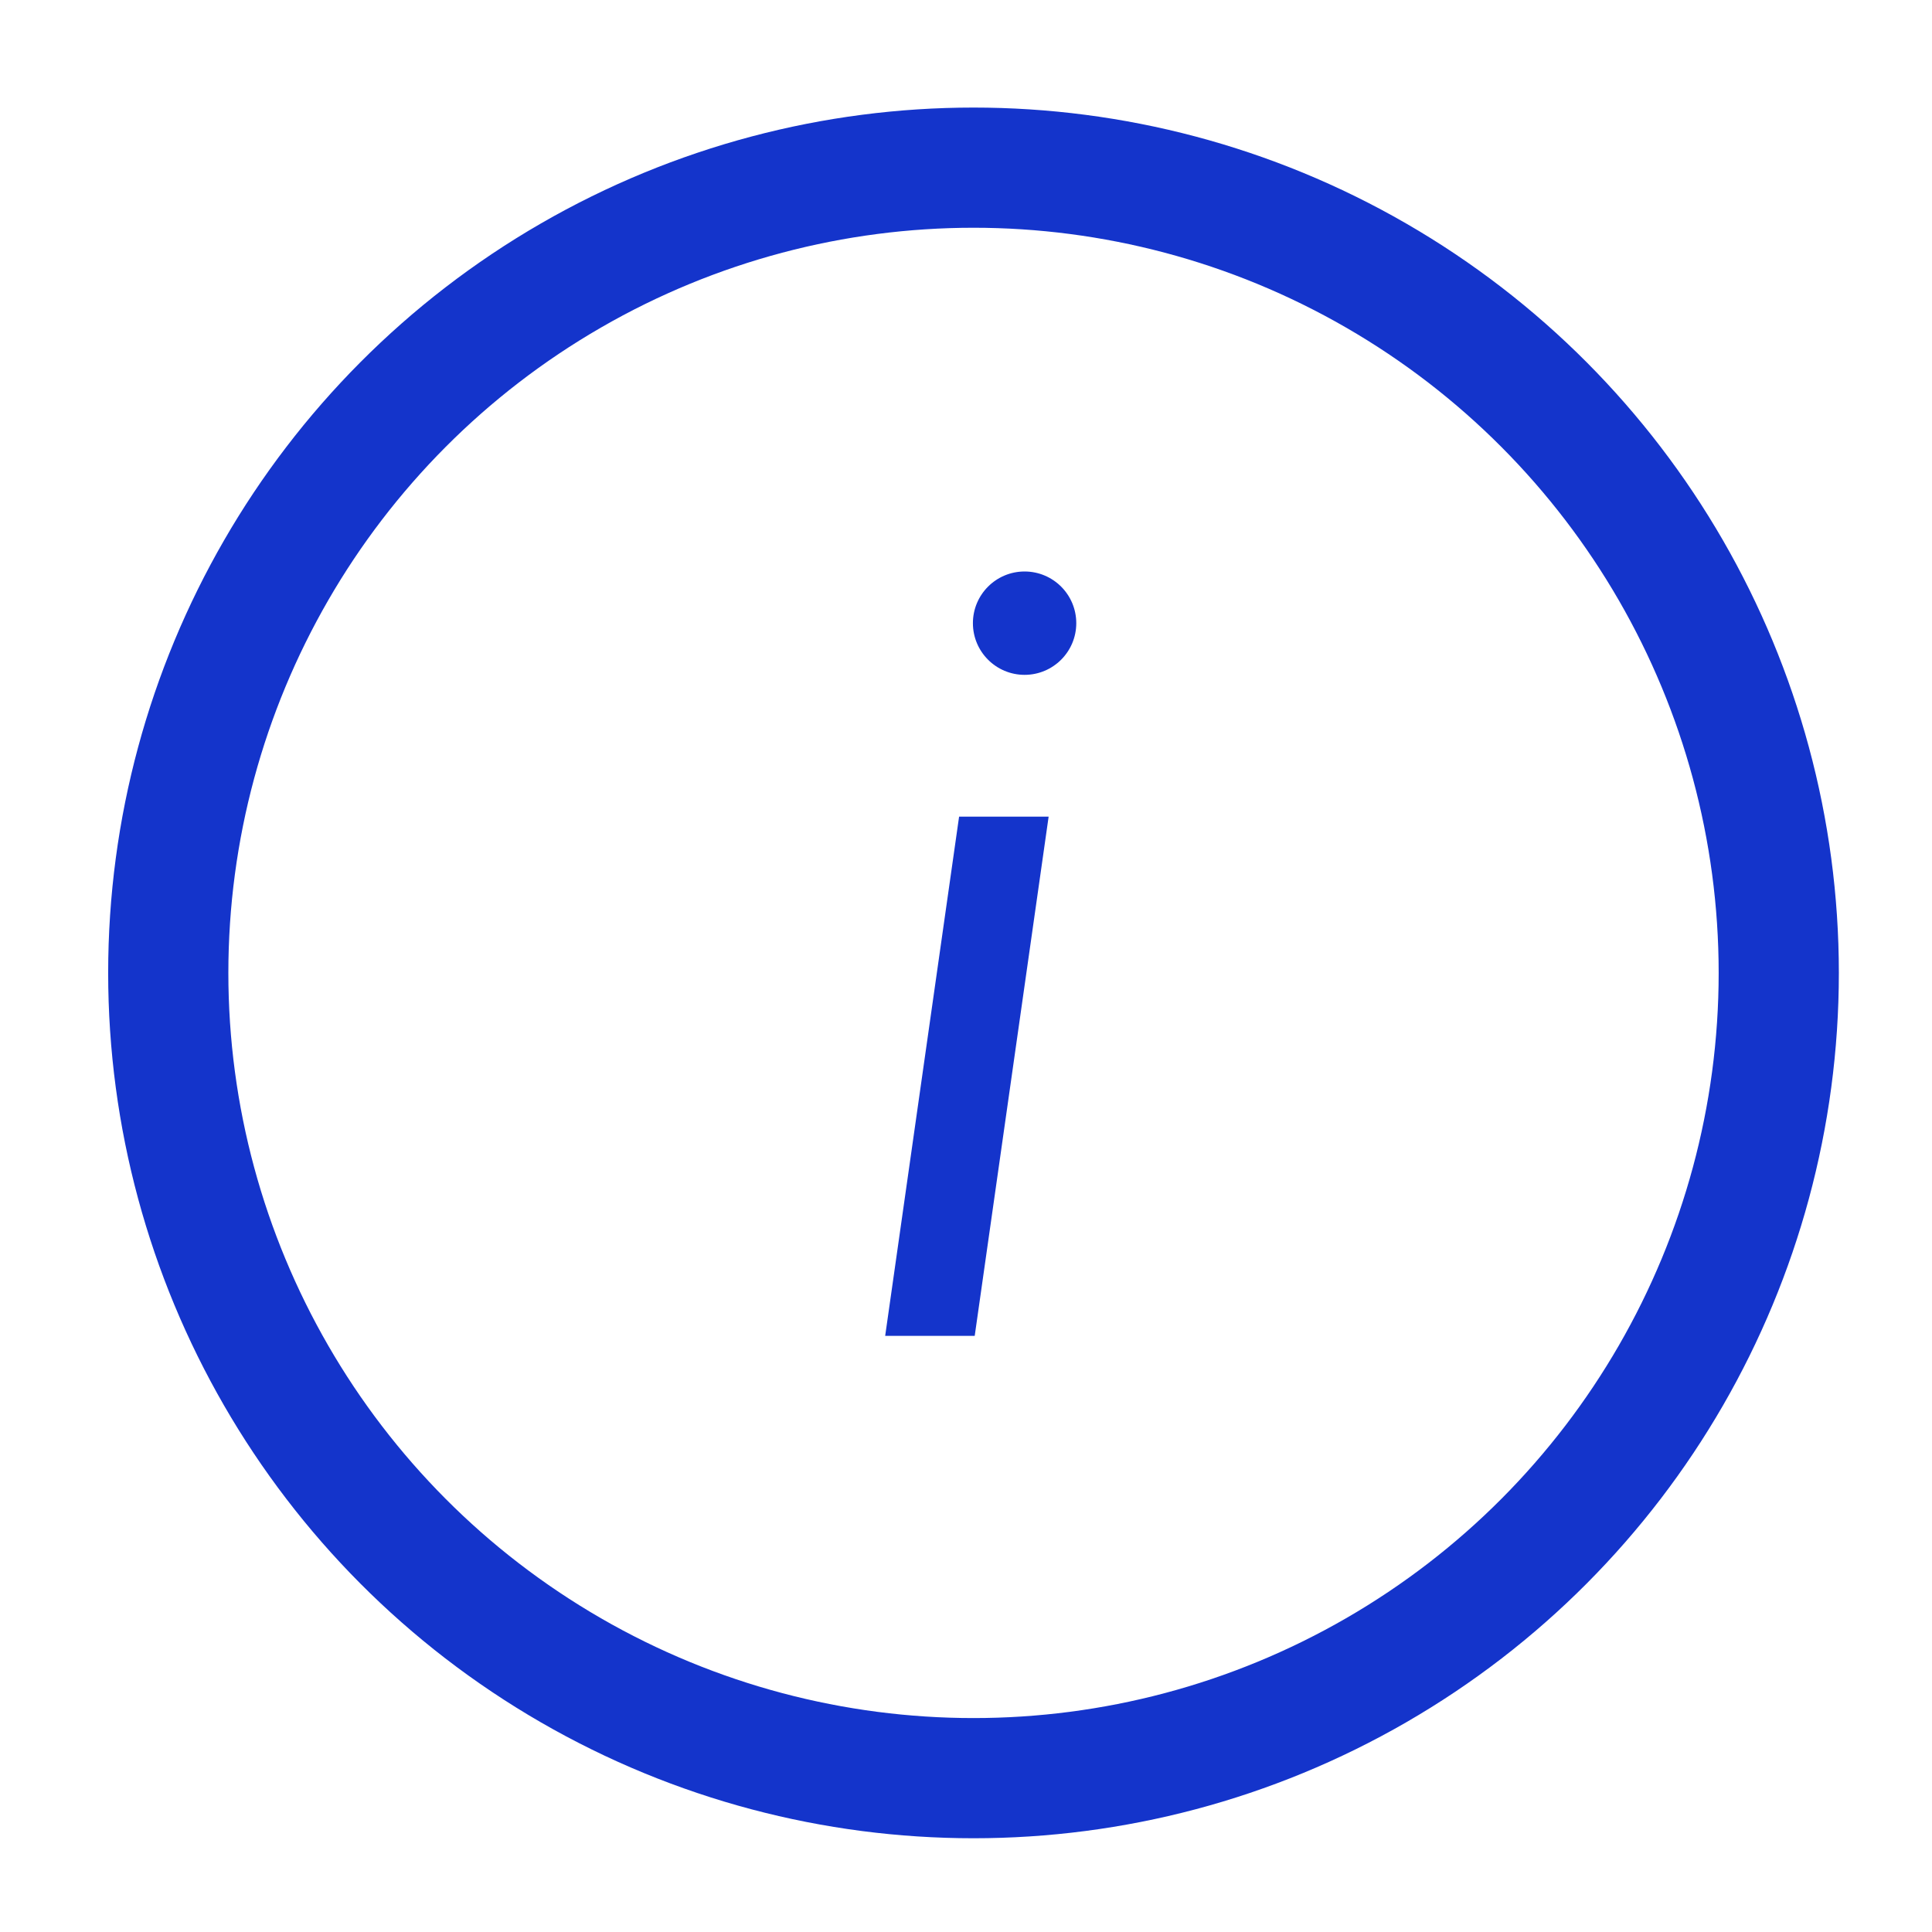 <?xml version="1.0" encoding="UTF-8"?><svg xmlns="http://www.w3.org/2000/svg" id="Layer_164e4b9a7796d5" viewBox="0 0 32.15 32.15" aria-hidden="true" width="32px" height="32px"><defs><linearGradient class="cerosgradient" data-cerosgradient="true" id="CerosGradient_id2fc794350" gradientUnits="userSpaceOnUse" x1="50%" y1="100%" x2="50%" y2="0%"><stop offset="0%" stop-color="#d1d1d1"/><stop offset="100%" stop-color="#d1d1d1"/></linearGradient><linearGradient/><style>.cls-1-64e4b9a7796d5,.cls-2-64e4b9a7796d5{fill:none;}.cls-1-64e4b9a7796d5,.cls-3-64e4b9a7796d5{stroke-width:0px;}.cls-2-64e4b9a7796d5{stroke:#1434cb;stroke-linejoin:round;stroke-width:2px;}.cls-3-64e4b9a7796d5{fill:#1434cb;}</style></defs><g id="info64e4b9a7796d5"><circle class="cls-2-64e4b9a7796d5" cx="16.2" cy="16.19" r="13.4"/><circle class="cls-3-64e4b9a7796d5" cx="17.05" cy="10.37" r=".86"/><polygon class="cls-3-64e4b9a7796d5" points="16.22 22.23 14.73 22.23 15.96 13.59 17.45 13.59 16.22 22.23"/><rect class="cls-1-64e4b9a7796d5" width="32.15" height="32.15"/></g></svg>